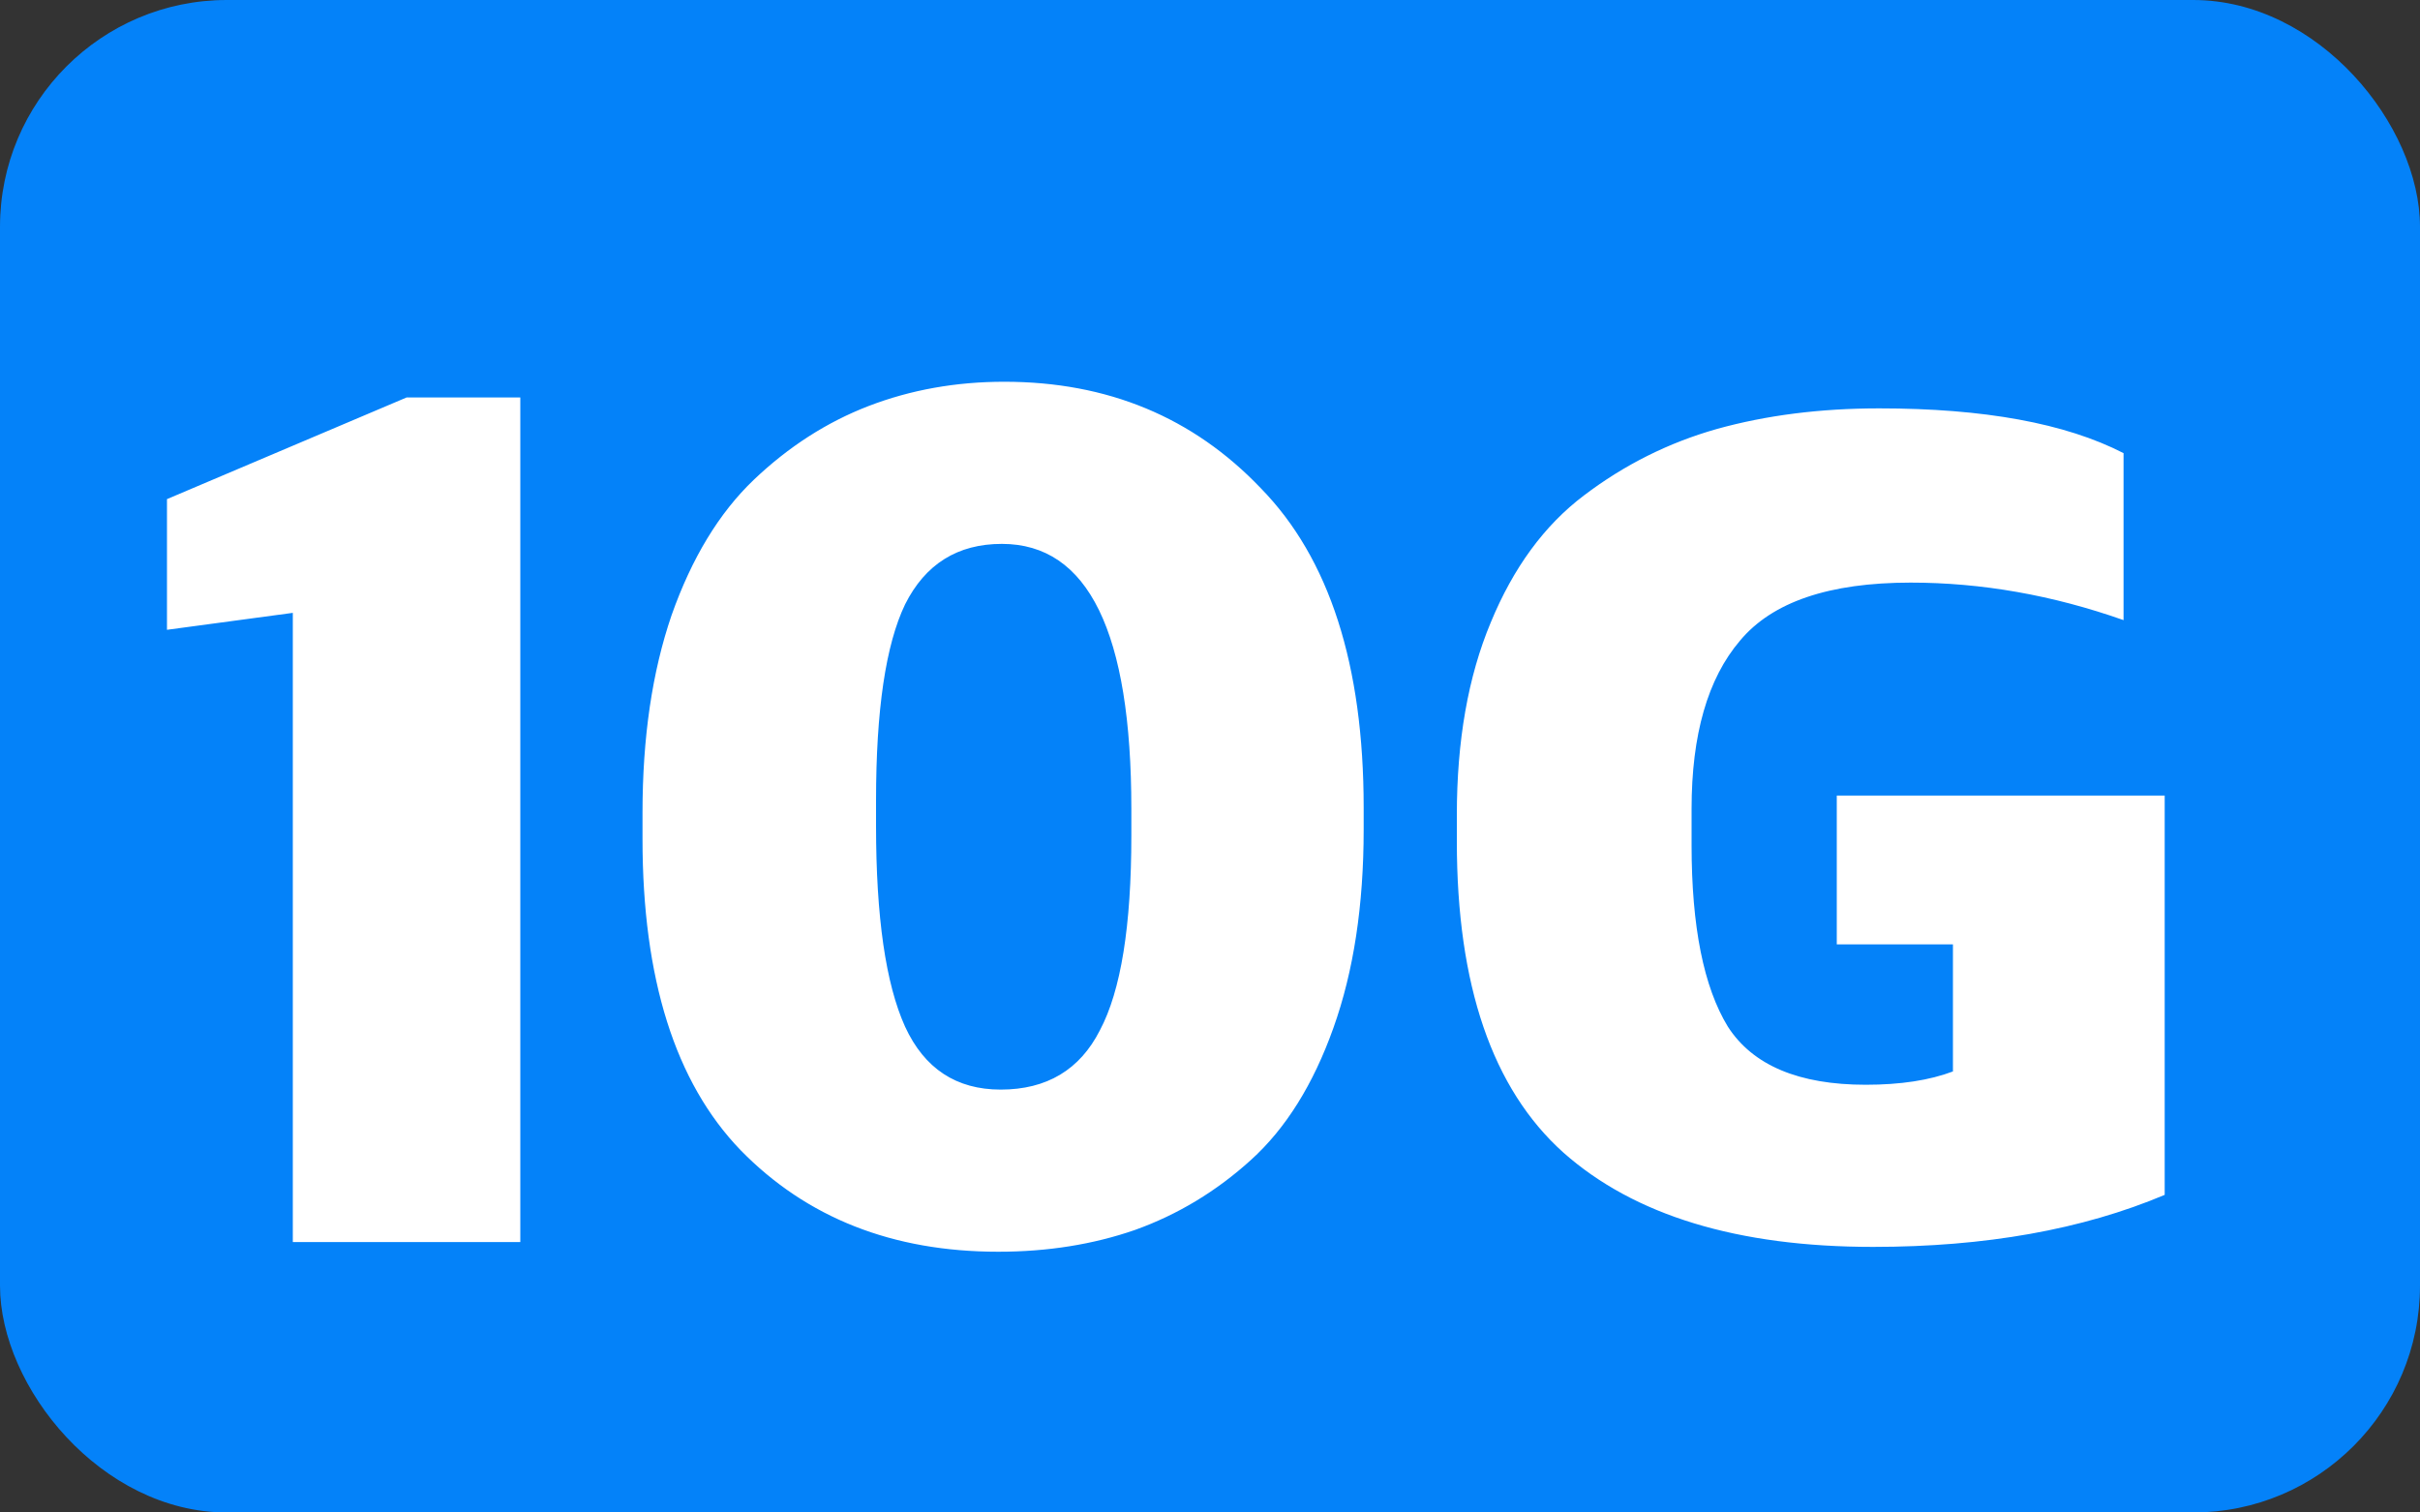 <svg width="32" height="20" viewBox="0 0 32 20" fill="none" xmlns="http://www.w3.org/2000/svg">
<rect x="0" y="0" width="32" height="20" fill="#333333" stroke="none"/>
<rect width="32" height="20" rx="3" fill="#0482F9"/>
<path d="M3.872 16.424V8.104L2.208 8.328V6.6L5.376 5.256H6.88V16.424H3.872ZM13.2 16.552C11.803 16.552 10.667 16.104 9.792 15.208C8.928 14.312 8.496 12.941 8.496 11.096V10.744C8.496 9.752 8.624 8.883 8.88 8.136C9.147 7.379 9.51 6.781 9.968 6.344C10.427 5.907 10.934 5.581 11.488 5.368C12.043 5.155 12.64 5.048 13.28 5.048C14.646 5.048 15.776 5.517 16.672 6.456C17.579 7.384 18.032 8.792 18.032 10.68V10.968C18.032 11.971 17.899 12.845 17.632 13.592C17.366 14.339 17.003 14.92 16.544 15.336C16.086 15.752 15.574 16.061 15.008 16.264C14.454 16.456 13.851 16.552 13.2 16.552ZM13.232 14.408C13.84 14.408 14.278 14.147 14.544 13.624C14.822 13.101 14.96 12.243 14.96 11.048V10.696C14.96 8.36 14.39 7.192 13.248 7.192C12.662 7.192 12.235 7.459 11.968 7.992C11.712 8.525 11.584 9.389 11.584 10.584V10.92C11.584 12.125 11.712 13.011 11.968 13.576C12.224 14.131 12.646 14.408 13.232 14.408ZM24.768 16.488C22.976 16.488 21.61 16.072 20.672 15.24C19.733 14.397 19.264 13.027 19.264 11.128V10.776C19.264 9.795 19.413 8.947 19.712 8.232C20.011 7.507 20.421 6.947 20.944 6.552C21.477 6.147 22.064 5.853 22.704 5.672C23.355 5.491 24.069 5.4 24.848 5.4C26.235 5.4 27.312 5.597 28.08 5.992V8.2C27.141 7.869 26.203 7.704 25.264 7.704C24.186 7.704 23.434 7.96 23.008 8.472C22.581 8.973 22.368 9.715 22.368 10.696V11.176C22.368 12.253 22.528 13.053 22.848 13.576C23.178 14.088 23.787 14.344 24.672 14.344C25.131 14.344 25.515 14.285 25.824 14.168V12.488H24.288V10.52H28.624V15.8C27.536 16.259 26.25 16.488 24.768 16.488Z" fill="white"/>
</svg>
